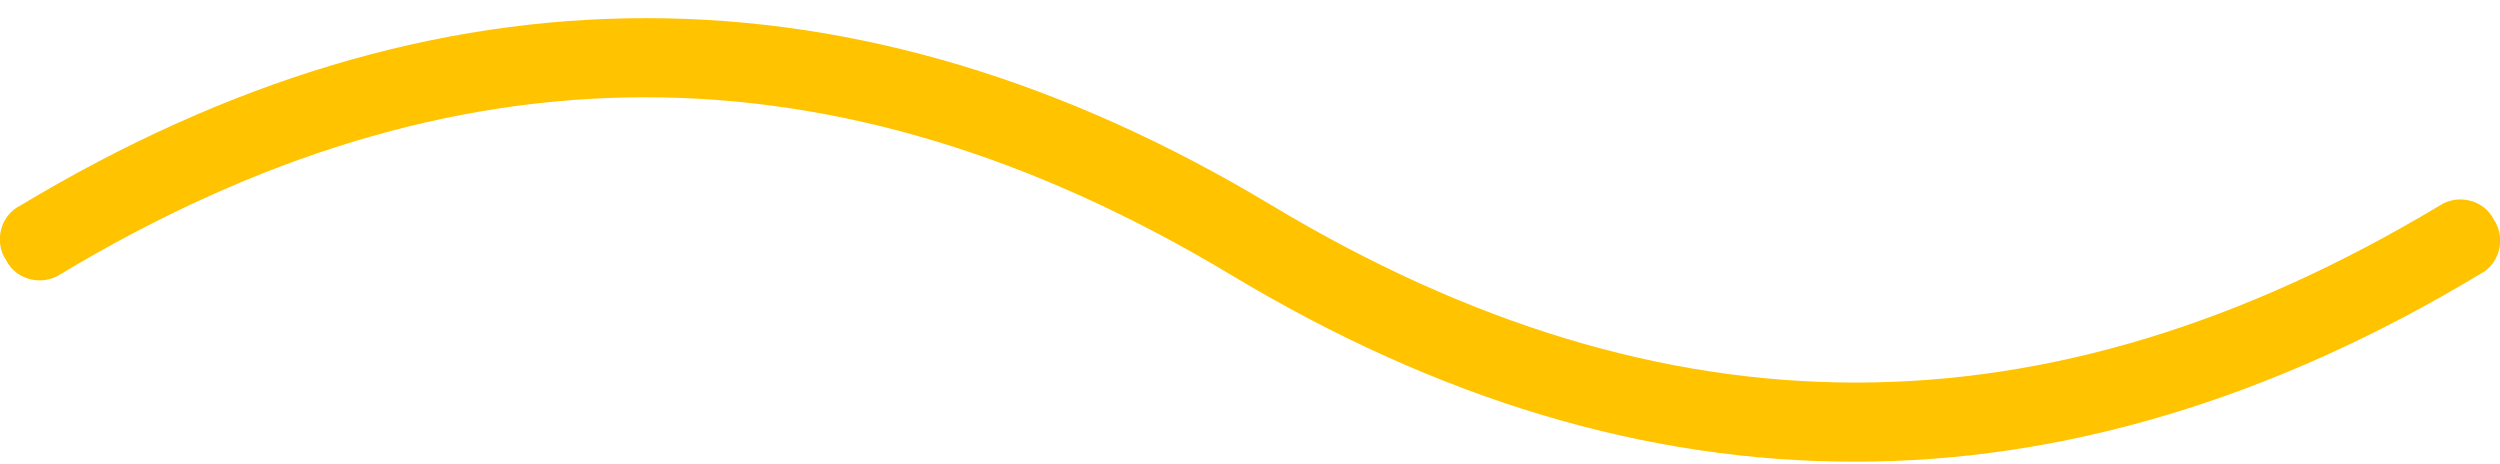 <svg xmlns="http://www.w3.org/2000/svg" id="Layer_1" viewBox="0 0 124 23"><defs><style>      .st0 {        fill: #ffc300;      }    </style></defs><path class="st0" d="M92,22.9c-10.4,0-20.7-3.1-31-9.3C41.5,1.9,22.5,1.9,3,13.6c-.9.6-2.2.3-2.7-.7-.6-.9-.3-2.2.7-2.7,20.6-12.4,41.5-12.4,62.1,0,19.5,11.7,38.4,11.7,57.9,0,.9-.6,2.2-.3,2.7.7.6.9.3,2.2-.7,2.7-10.3,6.2-20.7,9.3-31,9.3Z"></path></svg>